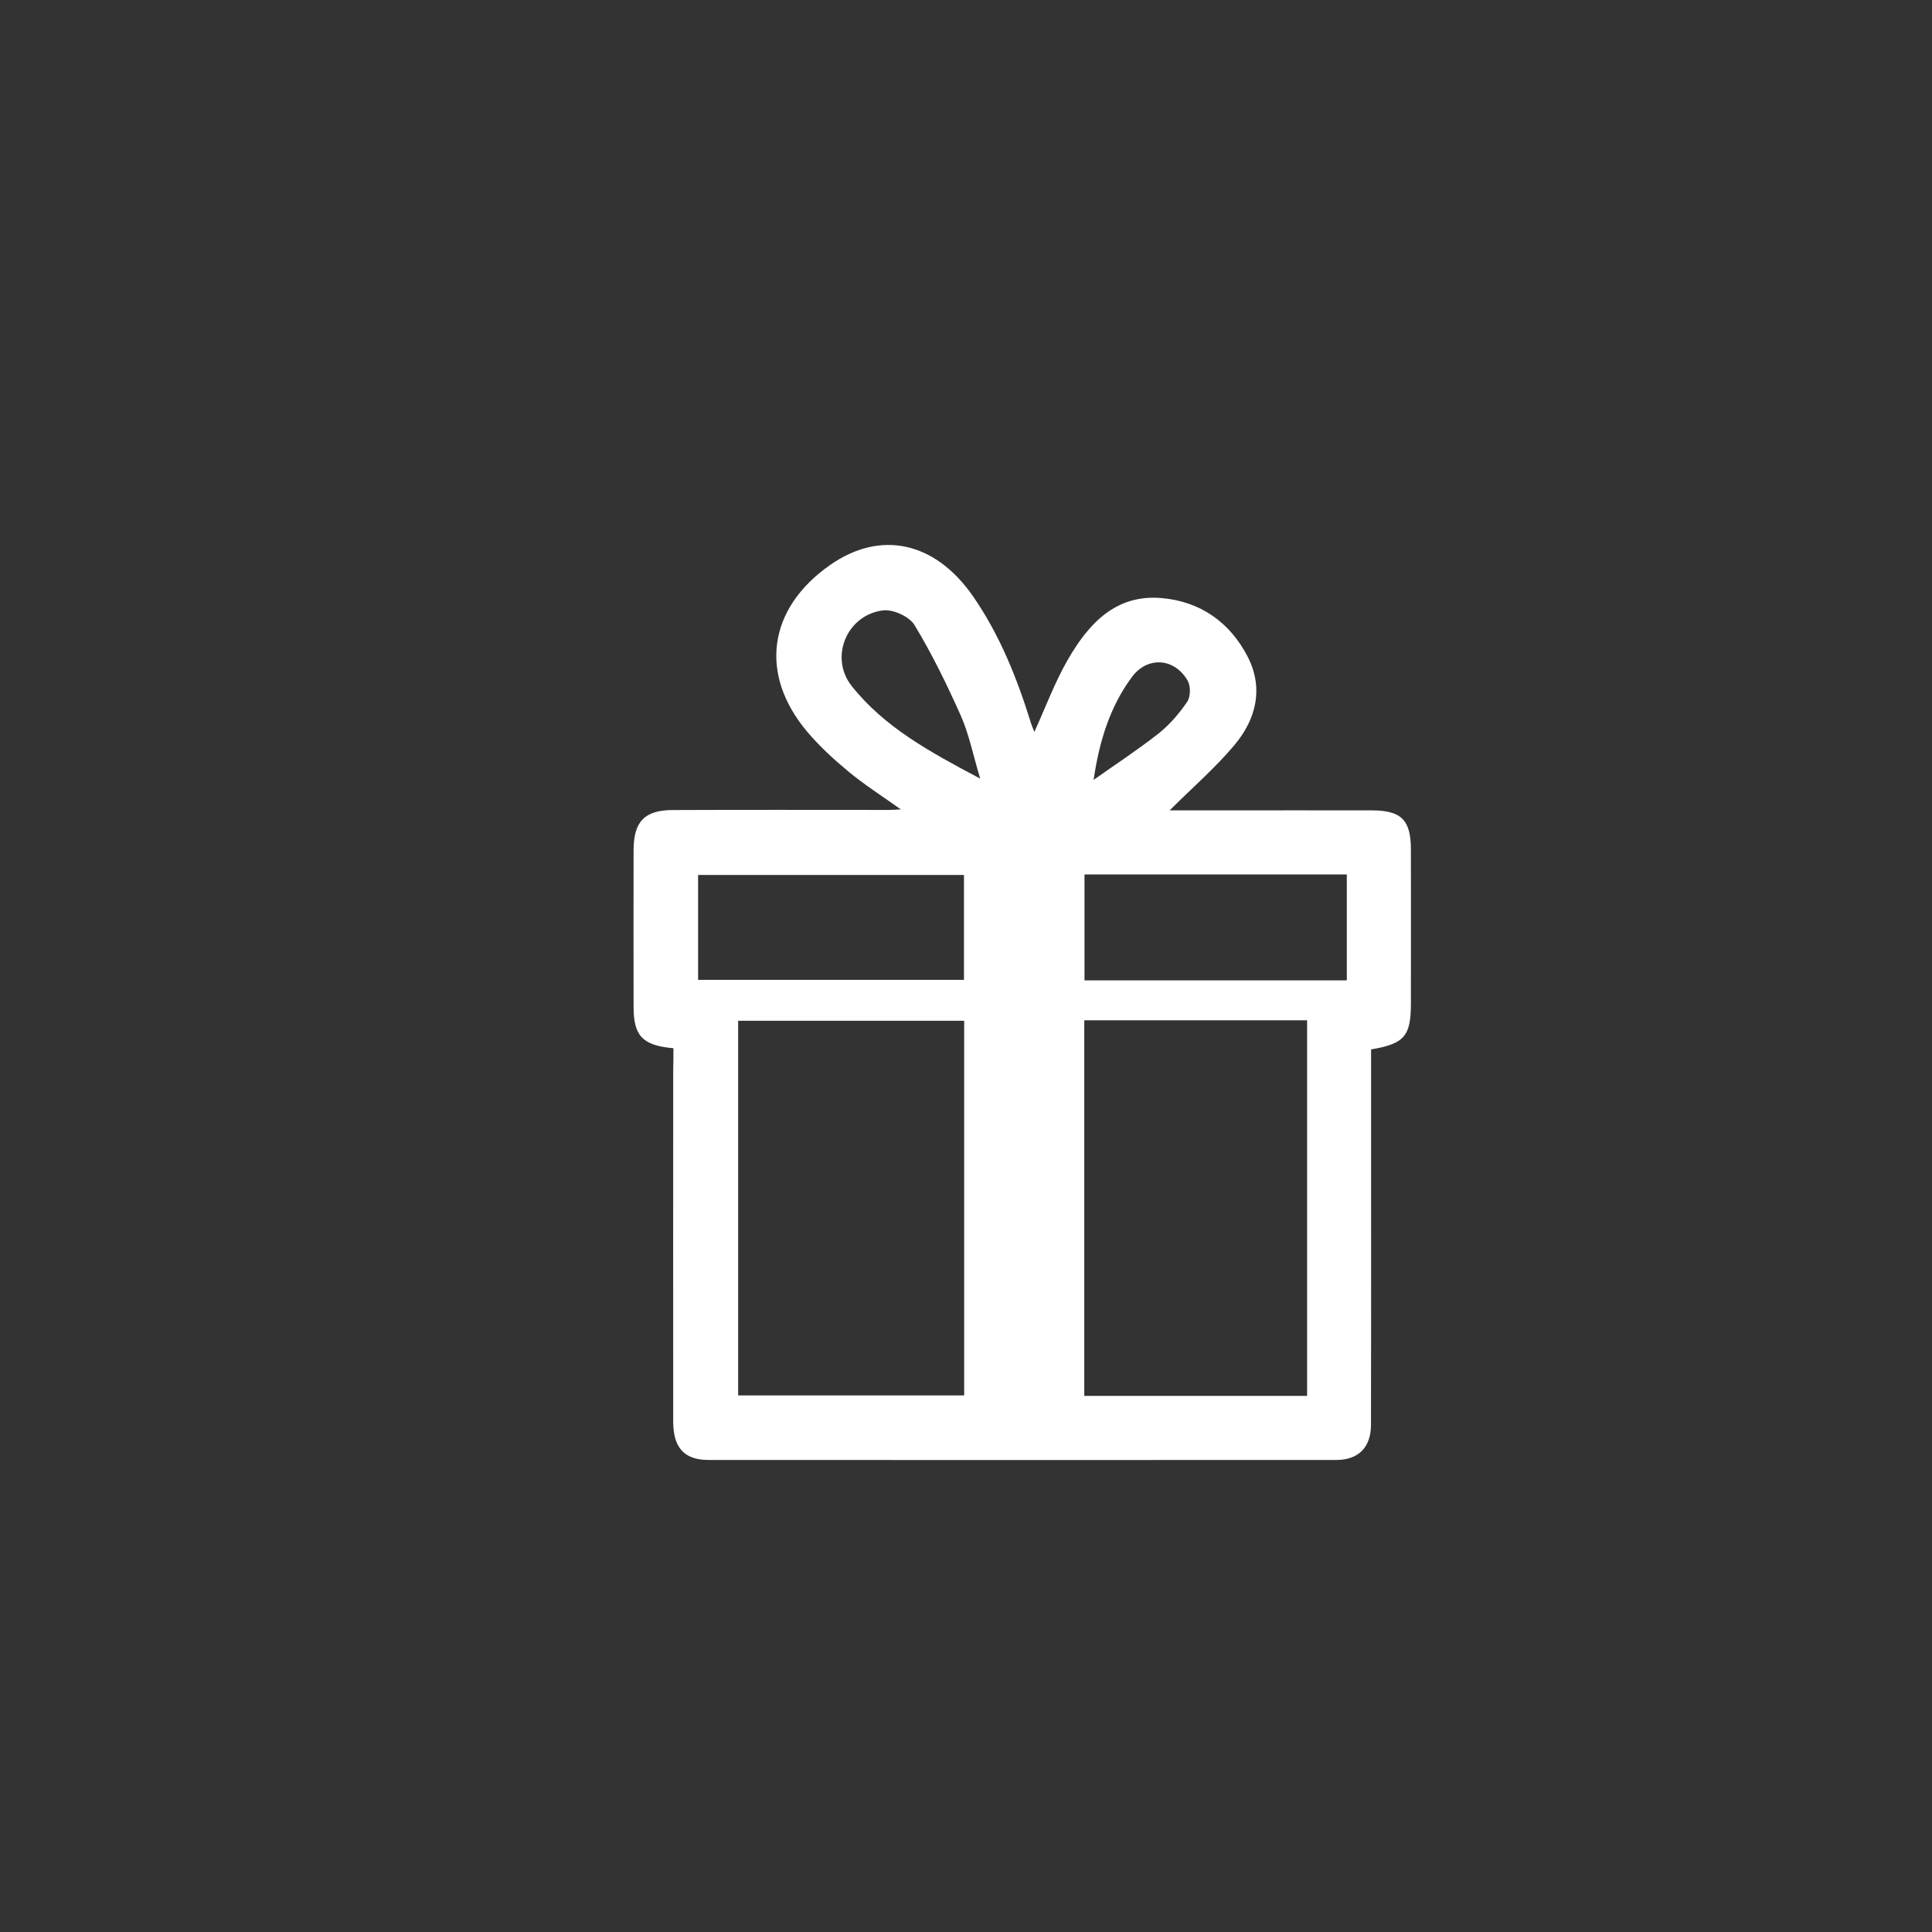<?xml version="1.0" encoding="utf-8"?>
<!-- Generator: Adobe Illustrator 27.8.1, SVG Export Plug-In . SVG Version: 6.00 Build 0)  -->
<svg version="1.1" id="Capa_1" xmlns="http://www.w3.org/2000/svg" xmlns:xlink="http://www.w3.org/1999/xlink" x="0px" y="0px"
	  viewBox="50 50 180 180" style="enable-background:new 0 0 283.46 283.46;" xml:space="preserve">
<rect x="50" y="50" width="180" height="180" fill="#333333" stroke="none"/>
<style type="text/css">
	.st0{fill:#13ADB9;}
	.st1{fill:#FFFFFF;}
</style>
<path class="st1" d="M112.74,147.66c-2.87-0.25-3.7-1.15-3.71-3.79c-0.01-4.89-0.01-9.78,0-14.68c0.01-2.65,1.02-3.71,3.65-3.72
	c6.72-0.03,13.45-0.01,20.17-0.01c0.25,0,0.51-0.02,1.08-0.05c-1.8-1.28-3.4-2.3-4.85-3.5c-1.38-1.14-2.72-2.37-3.87-3.73
	c-4.52-5.36-3.66-11.48,2.1-15.52c4.72-3.32,9.81-2.2,13.34,2.89c2.52,3.64,4.12,7.68,5.42,11.87c0.08,0.25,0.19,0.49,0.3,0.77
	c1.05-2.31,1.9-4.62,3.11-6.72c1.92-3.32,4.42-6.12,8.74-5.75c3.6,0.31,6.35,2.25,8,5.42c1.54,2.96,0.82,5.87-1.23,8.3
	c-1.79,2.12-3.91,3.96-6.02,6.06c1.48,0,3.01,0,4.53,0c4.78,0,9.55-0.01,14.33,0c2.73,0.01,3.62,0.9,3.62,3.65
	c0.01,4.78,0,9.56,0,14.34c0,3.03-0.6,3.76-3.71,4.28c0,4.33,0,8.7,0,13.07c0,7.3,0.01,14.61-0.01,21.91c0,2.07-1.15,3.26-3.19,3.27
	c-19.51,0.01-39.02,0.01-58.54,0c-2.25,0-3.27-1.14-3.28-3.55c-0.01-10.91,0-21.82,0-32.73
	C112.74,149.08,112.74,148.42,112.74,147.66z M139.83,180.01c0-11.72,0-23.31,0-34.91c-7.1,0-14.08,0-21.06,0
	c0,11.7,0,23.26,0,34.91C125.82,180.01,132.79,180.01,139.83,180.01z M151.02,145.06c0,11.76,0,23.36,0,34.99
	c6.97,0,13.83,0,20.76,0c0-11.69,0-23.29,0-34.99C164.85,145.06,158.02,145.06,151.02,145.06z M115.04,141.29c8.39,0,16.6,0,24.77,0
	c0-3.39,0-6.61,0-9.77c-8.34,0-16.54,0-24.77,0C115.04,134.87,115.04,138.05,115.04,141.29z M151.04,141.34c8.18,0,16.27,0,24.44,0
	c0-3.34,0-6.56,0-9.87c-8.2,0-16.29,0-24.44,0C151.04,134.81,151.04,138.04,151.04,141.34z M141.32,122.54
	c-0.67-2.25-1.04-4.13-1.79-5.83c-1.29-2.9-2.69-5.77-4.33-8.48c-0.48-0.79-2.01-1.49-2.95-1.36c-3.38,0.44-4.99,4.39-2.91,7.03
	C132.39,117.75,136.62,120.05,141.32,122.54z M151.89,122.66c2.02-1.43,4.1-2.79,6.05-4.32c1.03-0.82,1.93-1.87,2.67-2.96
	c0.32-0.47,0.33-1.47,0.04-1.97c-1.24-2.13-3.76-2.29-5.21-0.31C153.4,115.86,152.41,119.09,151.89,122.66z"/>
</svg>

